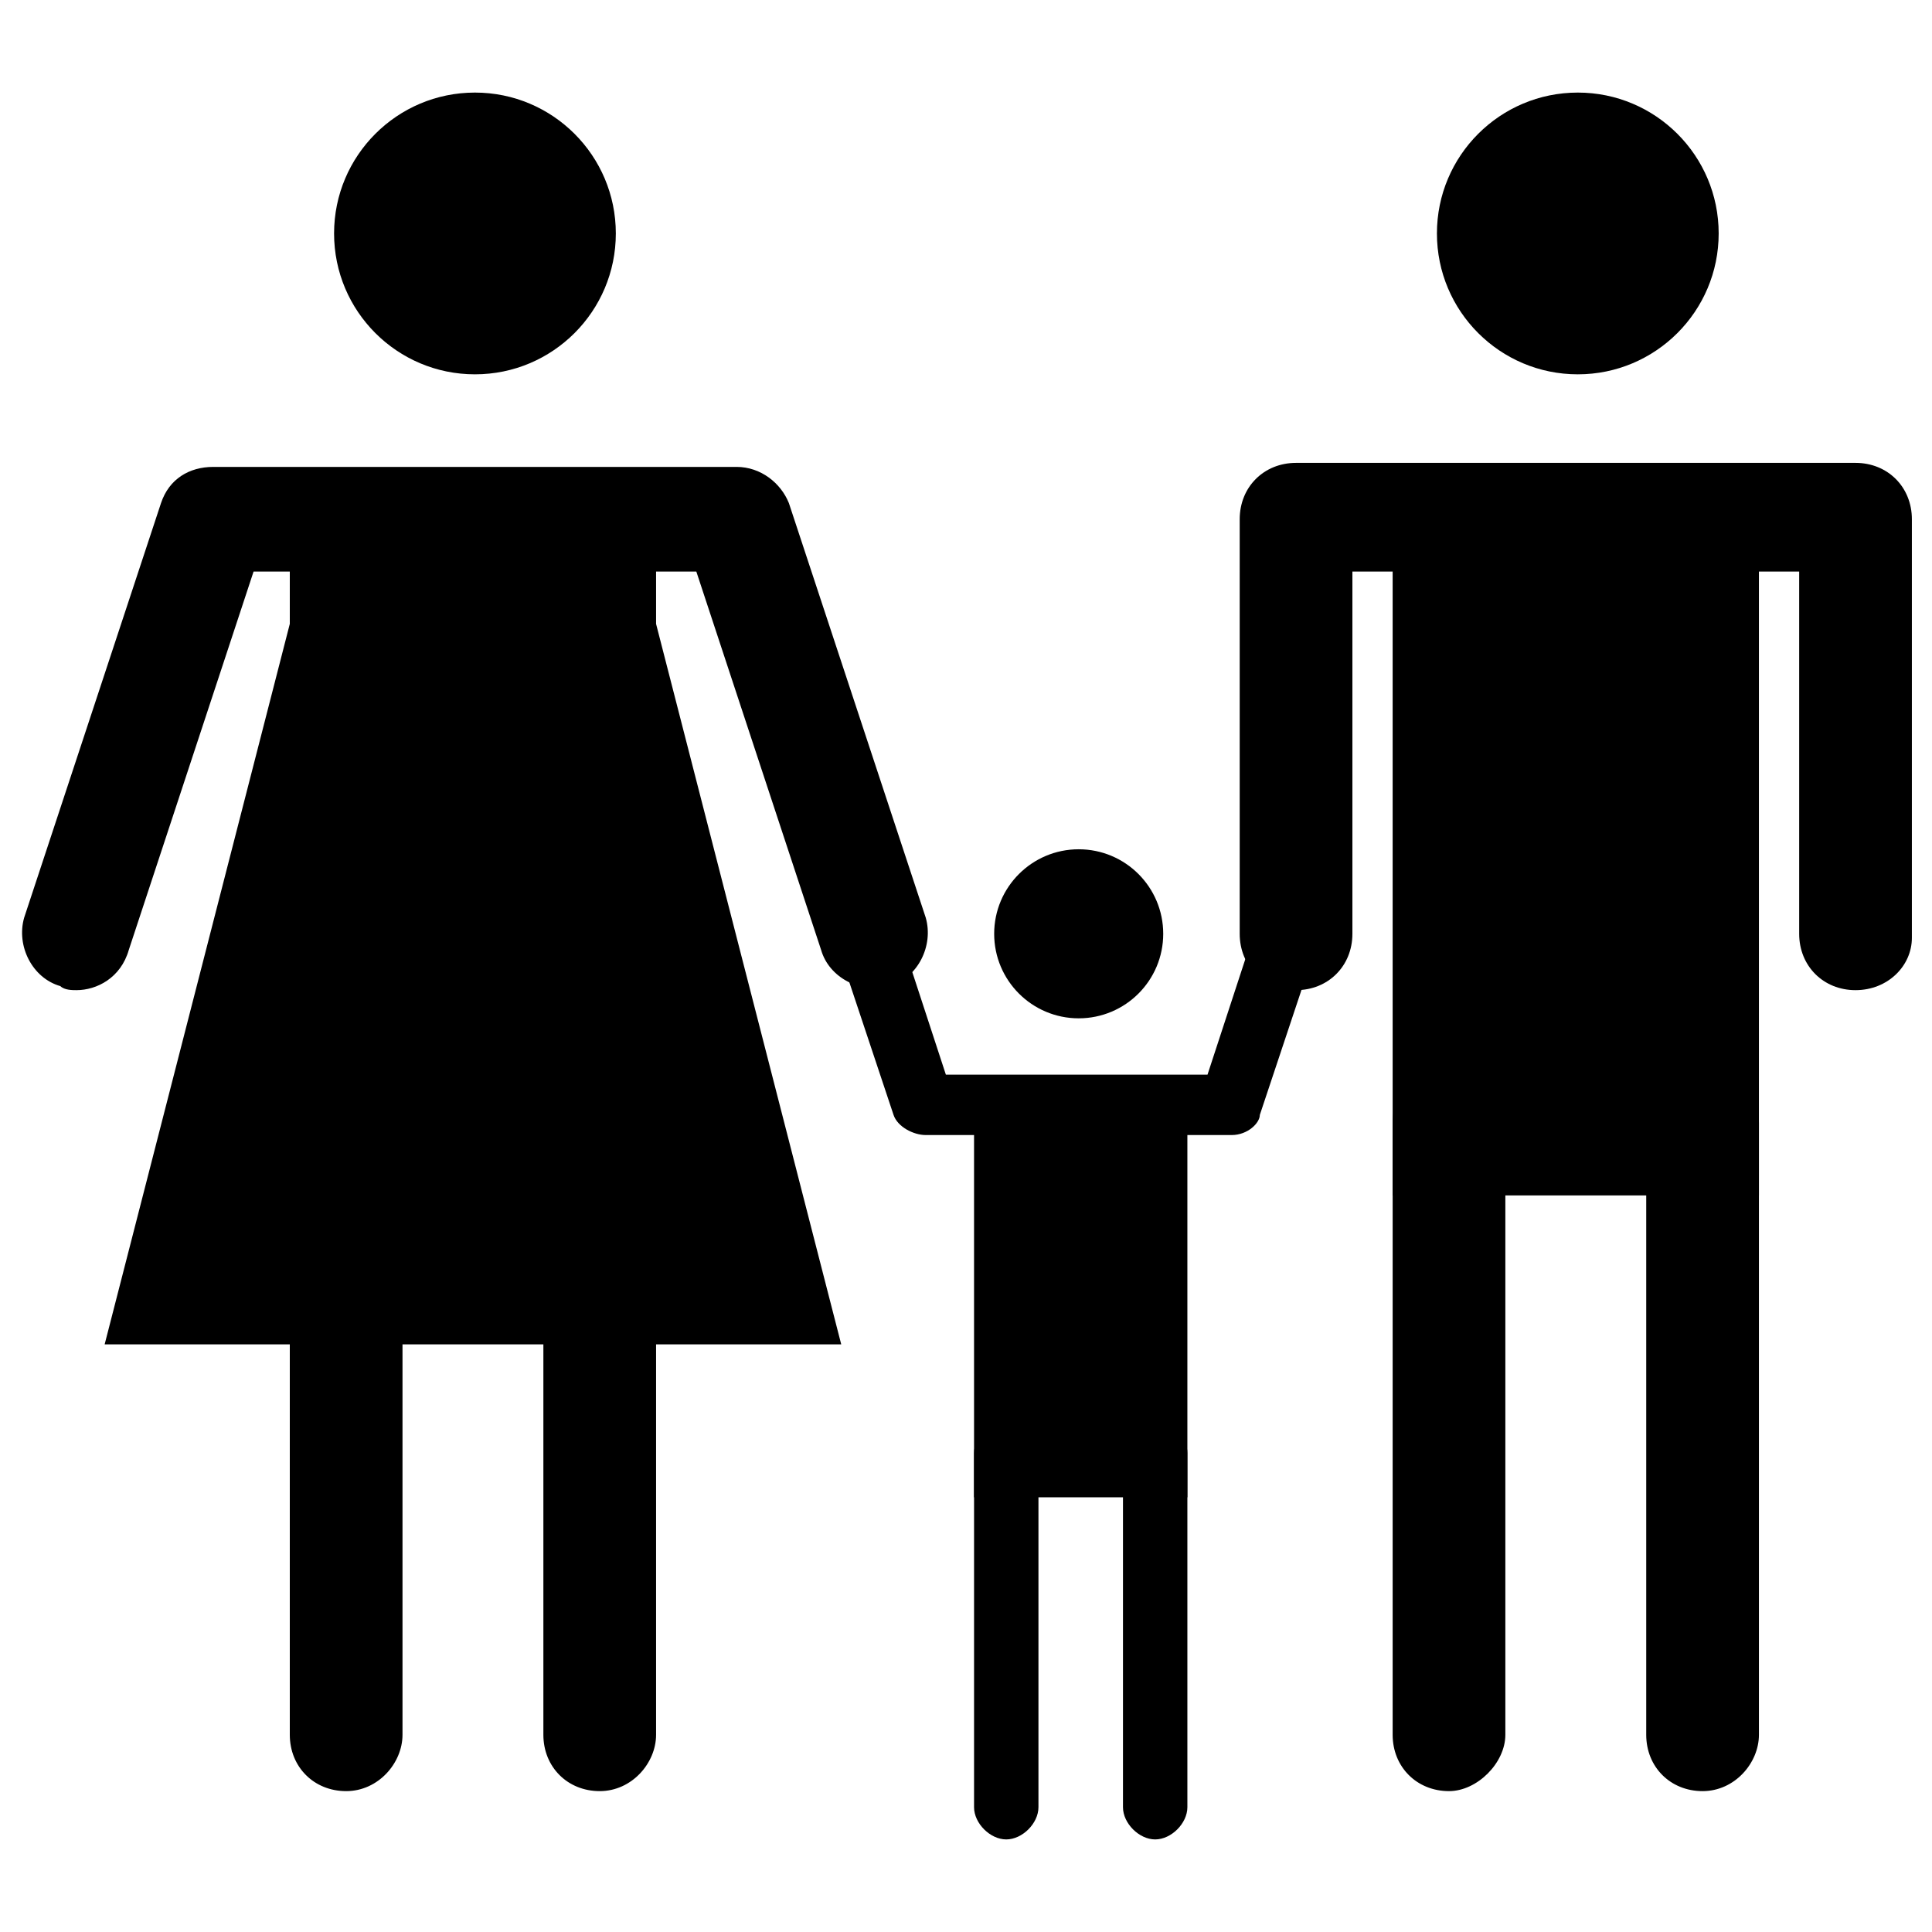 <svg viewBox="0 0 48 48" xml:space="preserve" xmlns="http://www.w3.org/2000/svg" fill="currentColor"><path d="M46.1 24.6c-.8 0-1.4-.6-1.4-1.4v-9H33.6v9c0 .8-.6 1.4-1.4 1.4-.8 0-1.4-.6-1.4-1.4V12.9c0-.8.6-1.4 1.4-1.4h13.9c.8 0 1.4.6 1.4 1.4v10.4c0 .7-.6 1.3-1.4 1.3z"/><path d="M34.6 12.9h9.1v16.8h-9.1z"/><path d="M42.3 44.5c-.8 0-1.4-.6-1.4-1.4V27.9c0-.8.6-1.4 1.4-1.4.8 0 1.4.6 1.4 1.4v15.2c0 .7-.6 1.4-1.4 1.4zm-6.3 0c-.8 0-1.4-.6-1.4-1.4V27.9c0-.8.6-1.4 1.4-1.4.8 0 1.4.6 1.4 1.4v15.2c0 .7-.7 1.4-1.4 1.4z"/><circle cx="39.2" cy="5.8" r="3.5"/><path d="M1.9 24.6c-.1 0-.3 0-.4-.1-.7-.2-1.1-1-.9-1.7L4 12.5c.2-.6.7-.9 1.3-.9h13c.6 0 1.1.4 1.3.9L23 22.8c.2.7-.2 1.5-.9 1.7-.7.2-1.5-.2-1.7-.9l-3.1-9.4h-11l-3.1 9.4c-.2.7-.8 1-1.3 1z"/><path d="M7.2 12.9h9.1v16.8H7.2z"/><path d="M20.9 33.4H2.6l4.6-17.9h9.1z"/><path d="M14.9 44.5c-.8 0-1.4-.6-1.4-1.4V27.9c0-.8.6-1.4 1.4-1.4s1.4.6 1.4 1.4v15.2c0 .7-.6 1.4-1.4 1.4zm-6.3 0c-.8 0-1.4-.6-1.4-1.4V27.9c0-.8.6-1.4 1.4-1.4.8 0 1.4.6 1.4 1.4v15.2c0 .7-.6 1.4-1.4 1.4z"/><circle cx="11.8" cy="5.8" r="3.5"/><path d="M30.6 28.2H23c-.3 0-.7-.2-.8-.5l-2-6c-.1-.4.1-.9.5-1 .4-.1.9.1 1 .5l1.8 5.5H30l1.8-5.5c.1-.4.6-.6 1-.5.4.1.7.6.5 1l-2 6c0 .2-.3.5-.7.5z"/><path d="M24.2 27.4h5.3v9.8h-5.3z"/><path d="M28.7 45.7c-.4 0-.8-.4-.8-.8v-8.8c0-.4.4-.8.8-.8s.8.4.8.8v8.8c0 .4-.4.8-.8.8zm-3.7 0c-.4 0-.8-.4-.8-.8v-8.8c0-.4.4-.8.8-.8s.8.4.8.8v8.8c0 .4-.4.8-.8.8z"/><circle cx="26.8" cy="23.2" r="2.1"/></svg>
